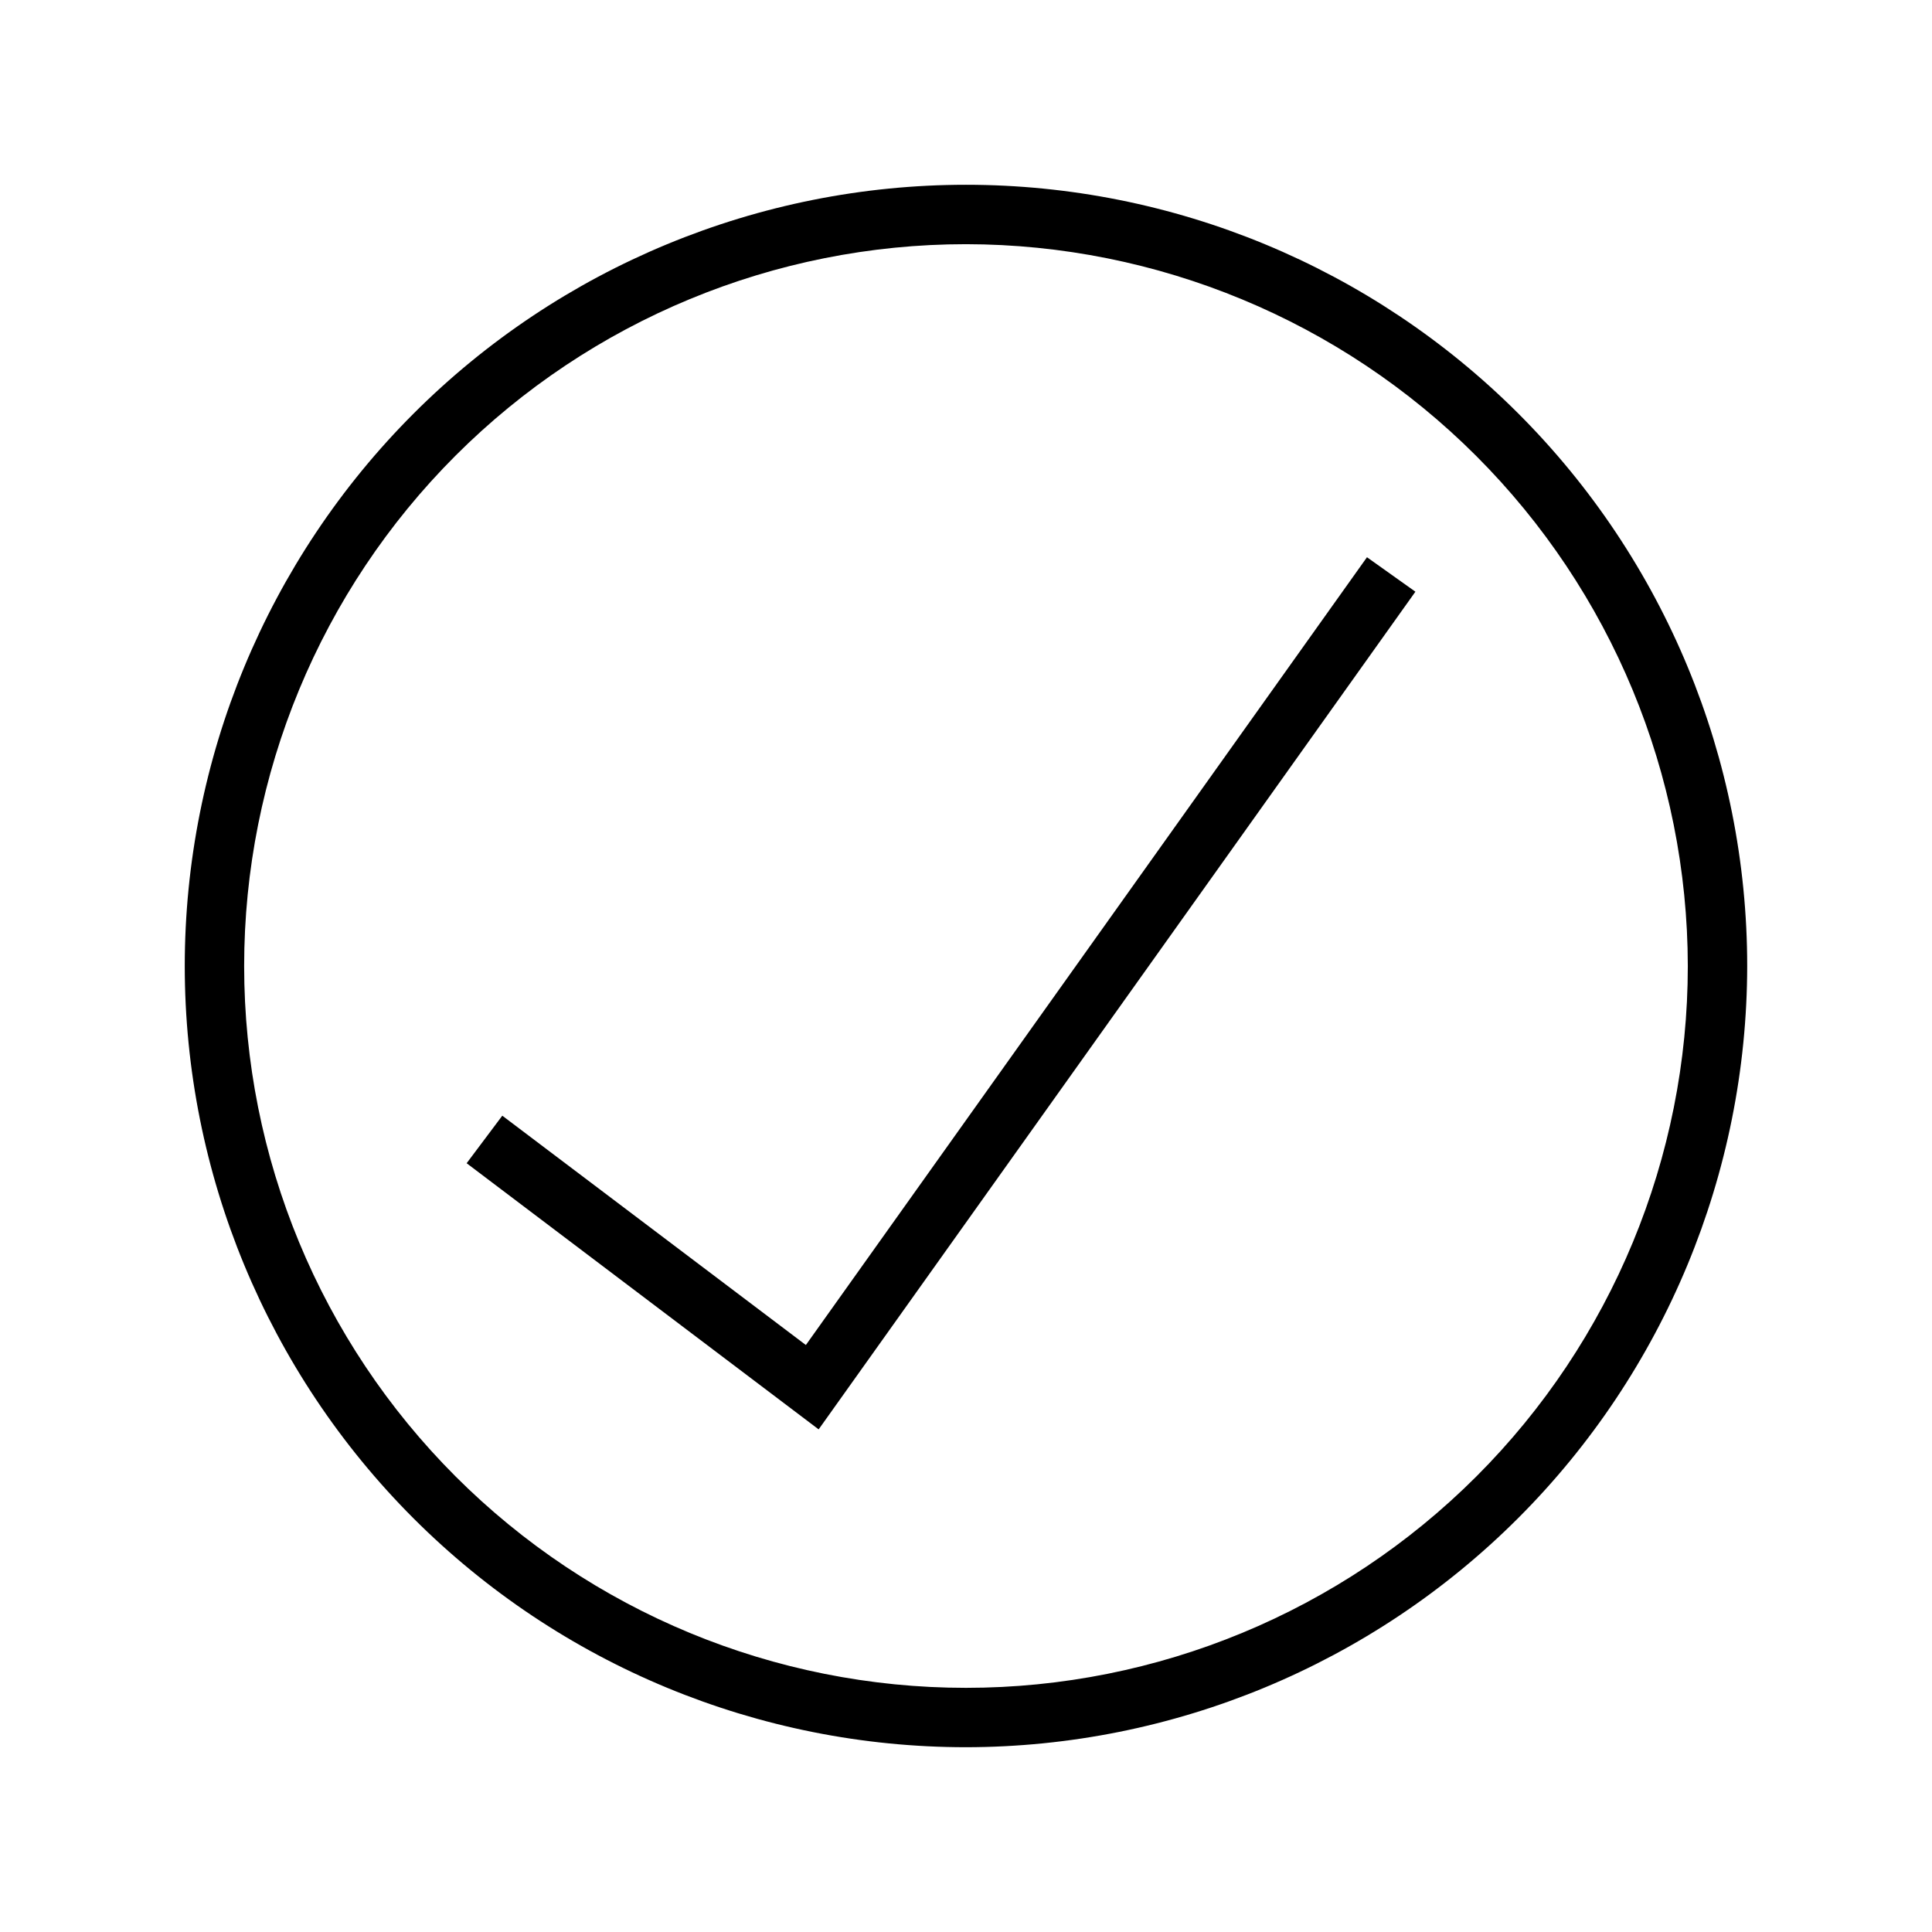<?xml version="1.0" encoding="UTF-8"?>
<!-- Uploaded to: SVG Find, www.svgfind.com, Generator: SVG Find Mixer Tools -->
<svg fill="#000000" width="800px" height="800px" version="1.1" viewBox="144 144 512 512" xmlns="http://www.w3.org/2000/svg">
 <g>
  <path d="m400 607.03c-54.91 0-107.57-21.812-146.4-60.637-38.824-38.828-60.637-91.488-60.637-146.39 0-54.91 21.812-107.57 60.637-146.4 38.828-38.824 91.488-60.637 146.4-60.637 54.906 0 107.57 21.812 146.39 60.637 38.824 38.828 60.637 91.488 60.637 146.4-0.062 54.887-21.895 107.51-60.707 146.32s-91.438 60.645-146.32 60.707zm0-398.32c-50.734 0-99.391 20.156-135.27 56.027-35.871 35.875-56.027 84.531-56.027 135.27 0 50.73 20.156 99.387 56.027 135.26 35.875 35.875 84.531 56.027 135.27 56.027 50.73 0 99.387-20.152 135.26-56.027s56.027-84.531 56.027-135.26c-0.062-50.715-20.238-99.336-56.098-135.2-35.859-35.859-84.48-56.035-135.19-56.098z"/>
  <path d="m360.95 522.8-93.285-70.531 9.449-12.598 80.449 60.773 148.7-208.77 12.832 9.133z"/>
 </g>
</svg>